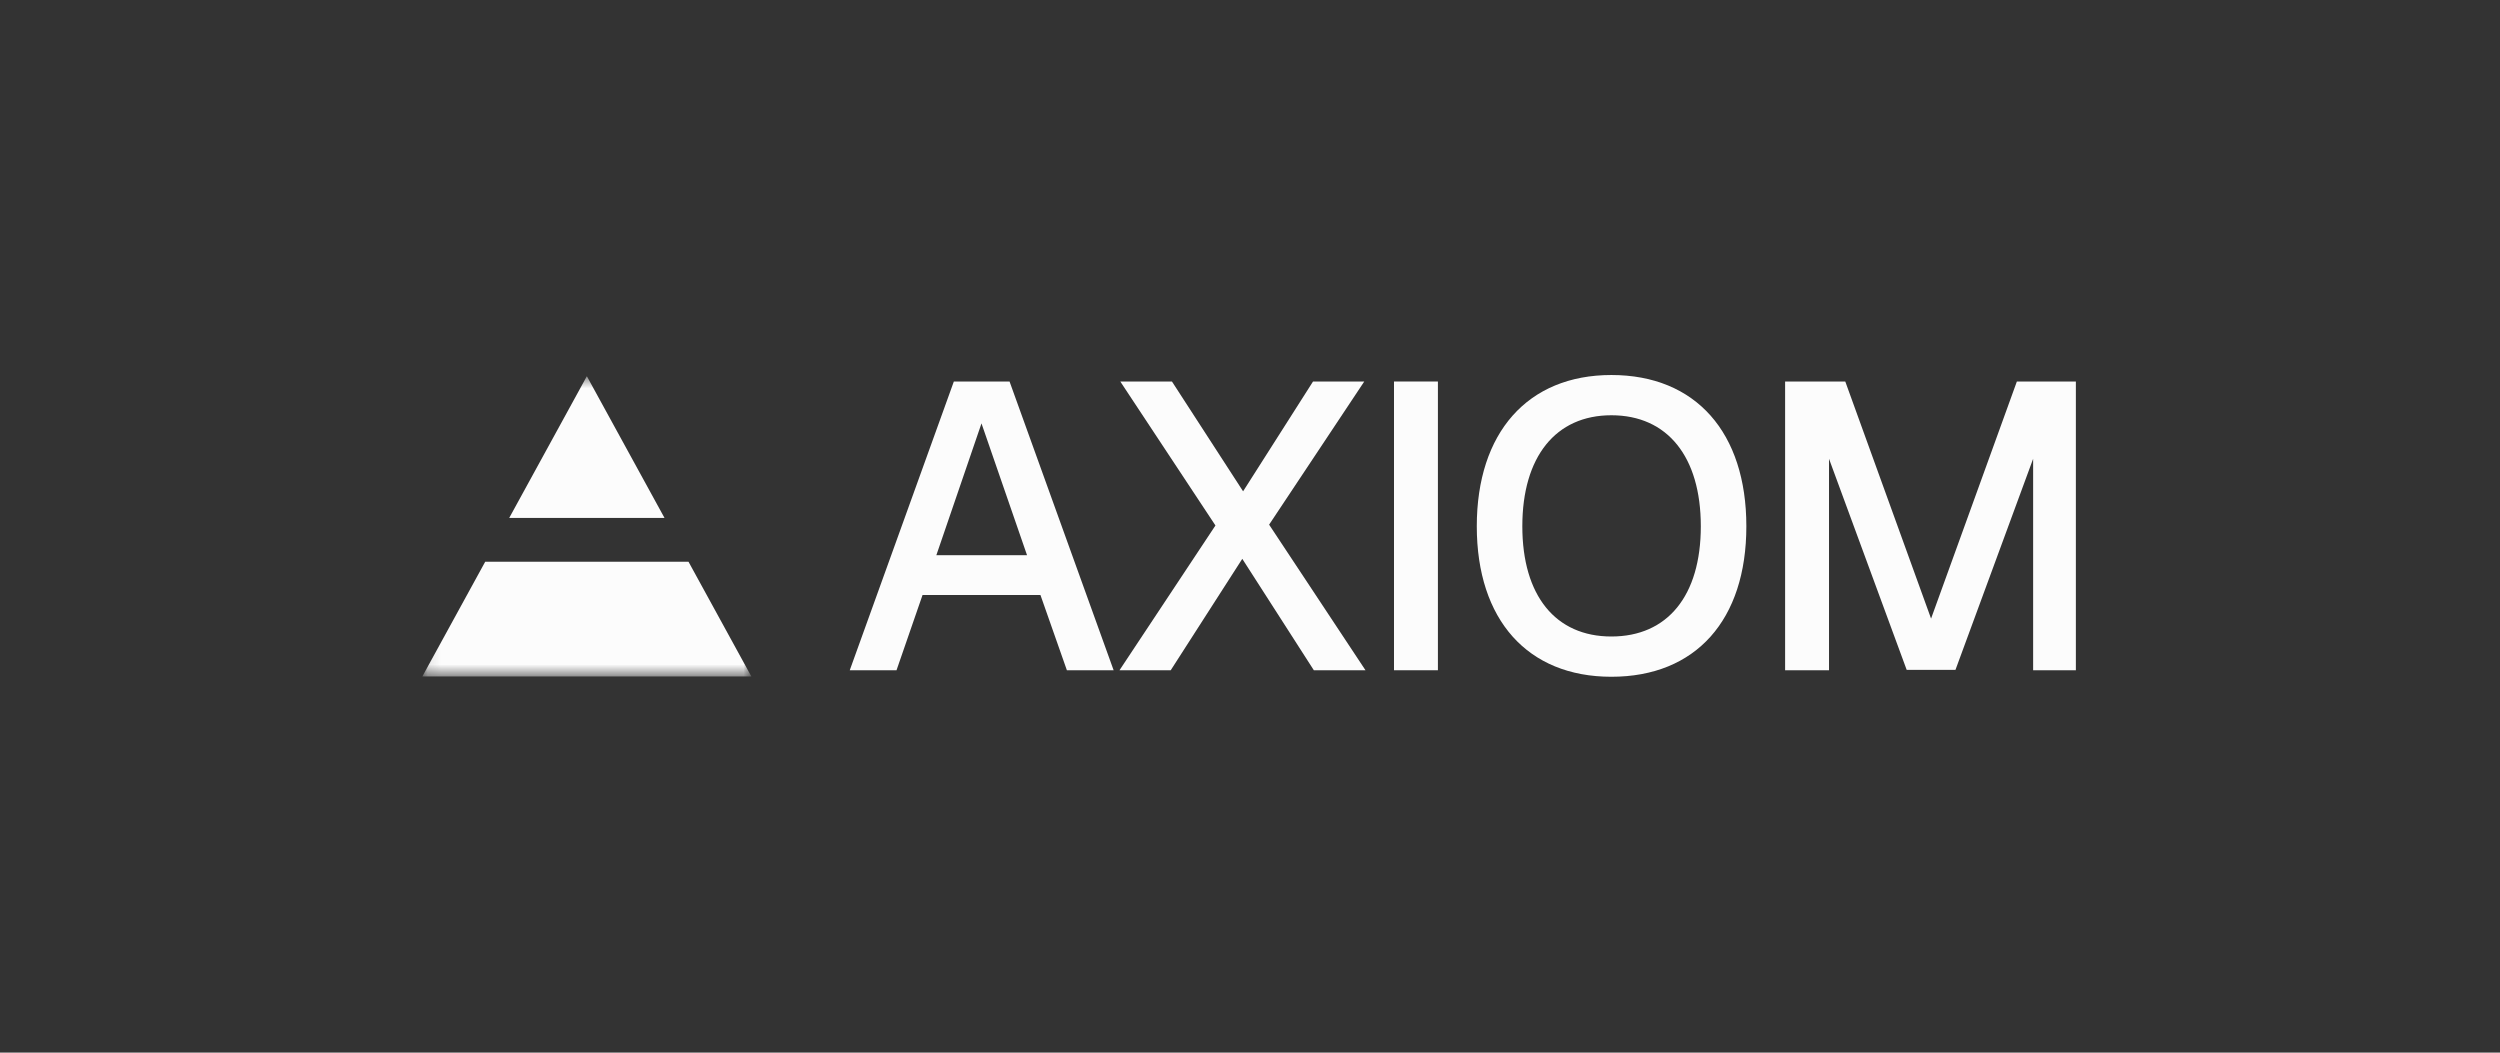 <svg width="190" height="80" viewBox="0 0 190 80" fill="none" xmlns="http://www.w3.org/2000/svg">
<rect x="0" y="0" width="190" height="80" fill="#333333" stroke="none"/>
<g clip-path="url(#clip0_6907_579)">
<path d="M135.668 50.939V28.995H140.241L146.761 47.014L153.282 28.995H157.855V50.939H154.518V34.867L148.616 50.908H144.907L139.005 34.867V50.939H135.668Z" fill="#FCFCFC"/>
<path d="M122.464 51.434C116.098 51.434 112.236 47.107 112.236 39.998C112.236 32.889 116.098 28.501 122.464 28.501C128.891 28.501 132.723 32.889 132.723 39.998C132.723 47.107 128.891 51.434 122.464 51.434ZM122.464 48.374C126.728 48.374 129.262 45.283 129.262 39.998C129.262 34.713 126.728 31.56 122.464 31.56C118.231 31.56 115.697 34.713 115.697 39.998C115.697 45.283 118.231 48.374 122.464 48.374Z" fill="#FCFCFC"/>
<path d="M105.944 50.939V28.995H109.281V50.939H105.944Z" fill="#FCFCFC"/>
<path d="M85.082 50.939L92.374 39.936L85.143 28.995H89.068L94.475 37.34L99.79 28.995H103.684L96.453 39.874L103.777 50.939H99.852L94.414 42.471L88.975 50.939H85.082Z" fill="#FCFCFC"/>
<path d="M64.581 50.939L72.492 28.995H76.726L84.636 50.939H81.083L79.074 45.221H70.113L68.135 50.939H64.581ZM71.163 42.193H78.054L74.593 32.178L71.163 42.193Z" fill="#FCFCFC"/>
</g>
<g clip-path="url(#clip1_6907_579)">
<mask id="mask0_6907_579" style="mask-type:luminance" maskUnits="userSpaceOnUse" x="32" y="28" width="26" height="24">
<path d="M57.102 28.591H32.1V51.409H57.102V28.591Z" fill="white"/>
</mask>
<g mask="url(#mask0_6907_579)">
<path d="M50.504 39.365H38.699L44.601 28.591L50.504 39.365Z" fill="#FCFCFC"/>
<path d="M57.102 51.409H32.1L36.877 42.69H52.325L57.102 51.409Z" fill="#FCFCFC"/>
</g>
</g>
<defs>
<clipPath id="clip0_6907_579">
<rect width="93.223" height="23" fill="white" transform="translate(64.543 28.5)"/>
</clipPath>
<clipPath id="clip1_6907_579">
<rect width="25.202" height="23" fill="white" transform="translate(32 28.5)"/>
</clipPath>
</defs>
</svg>
